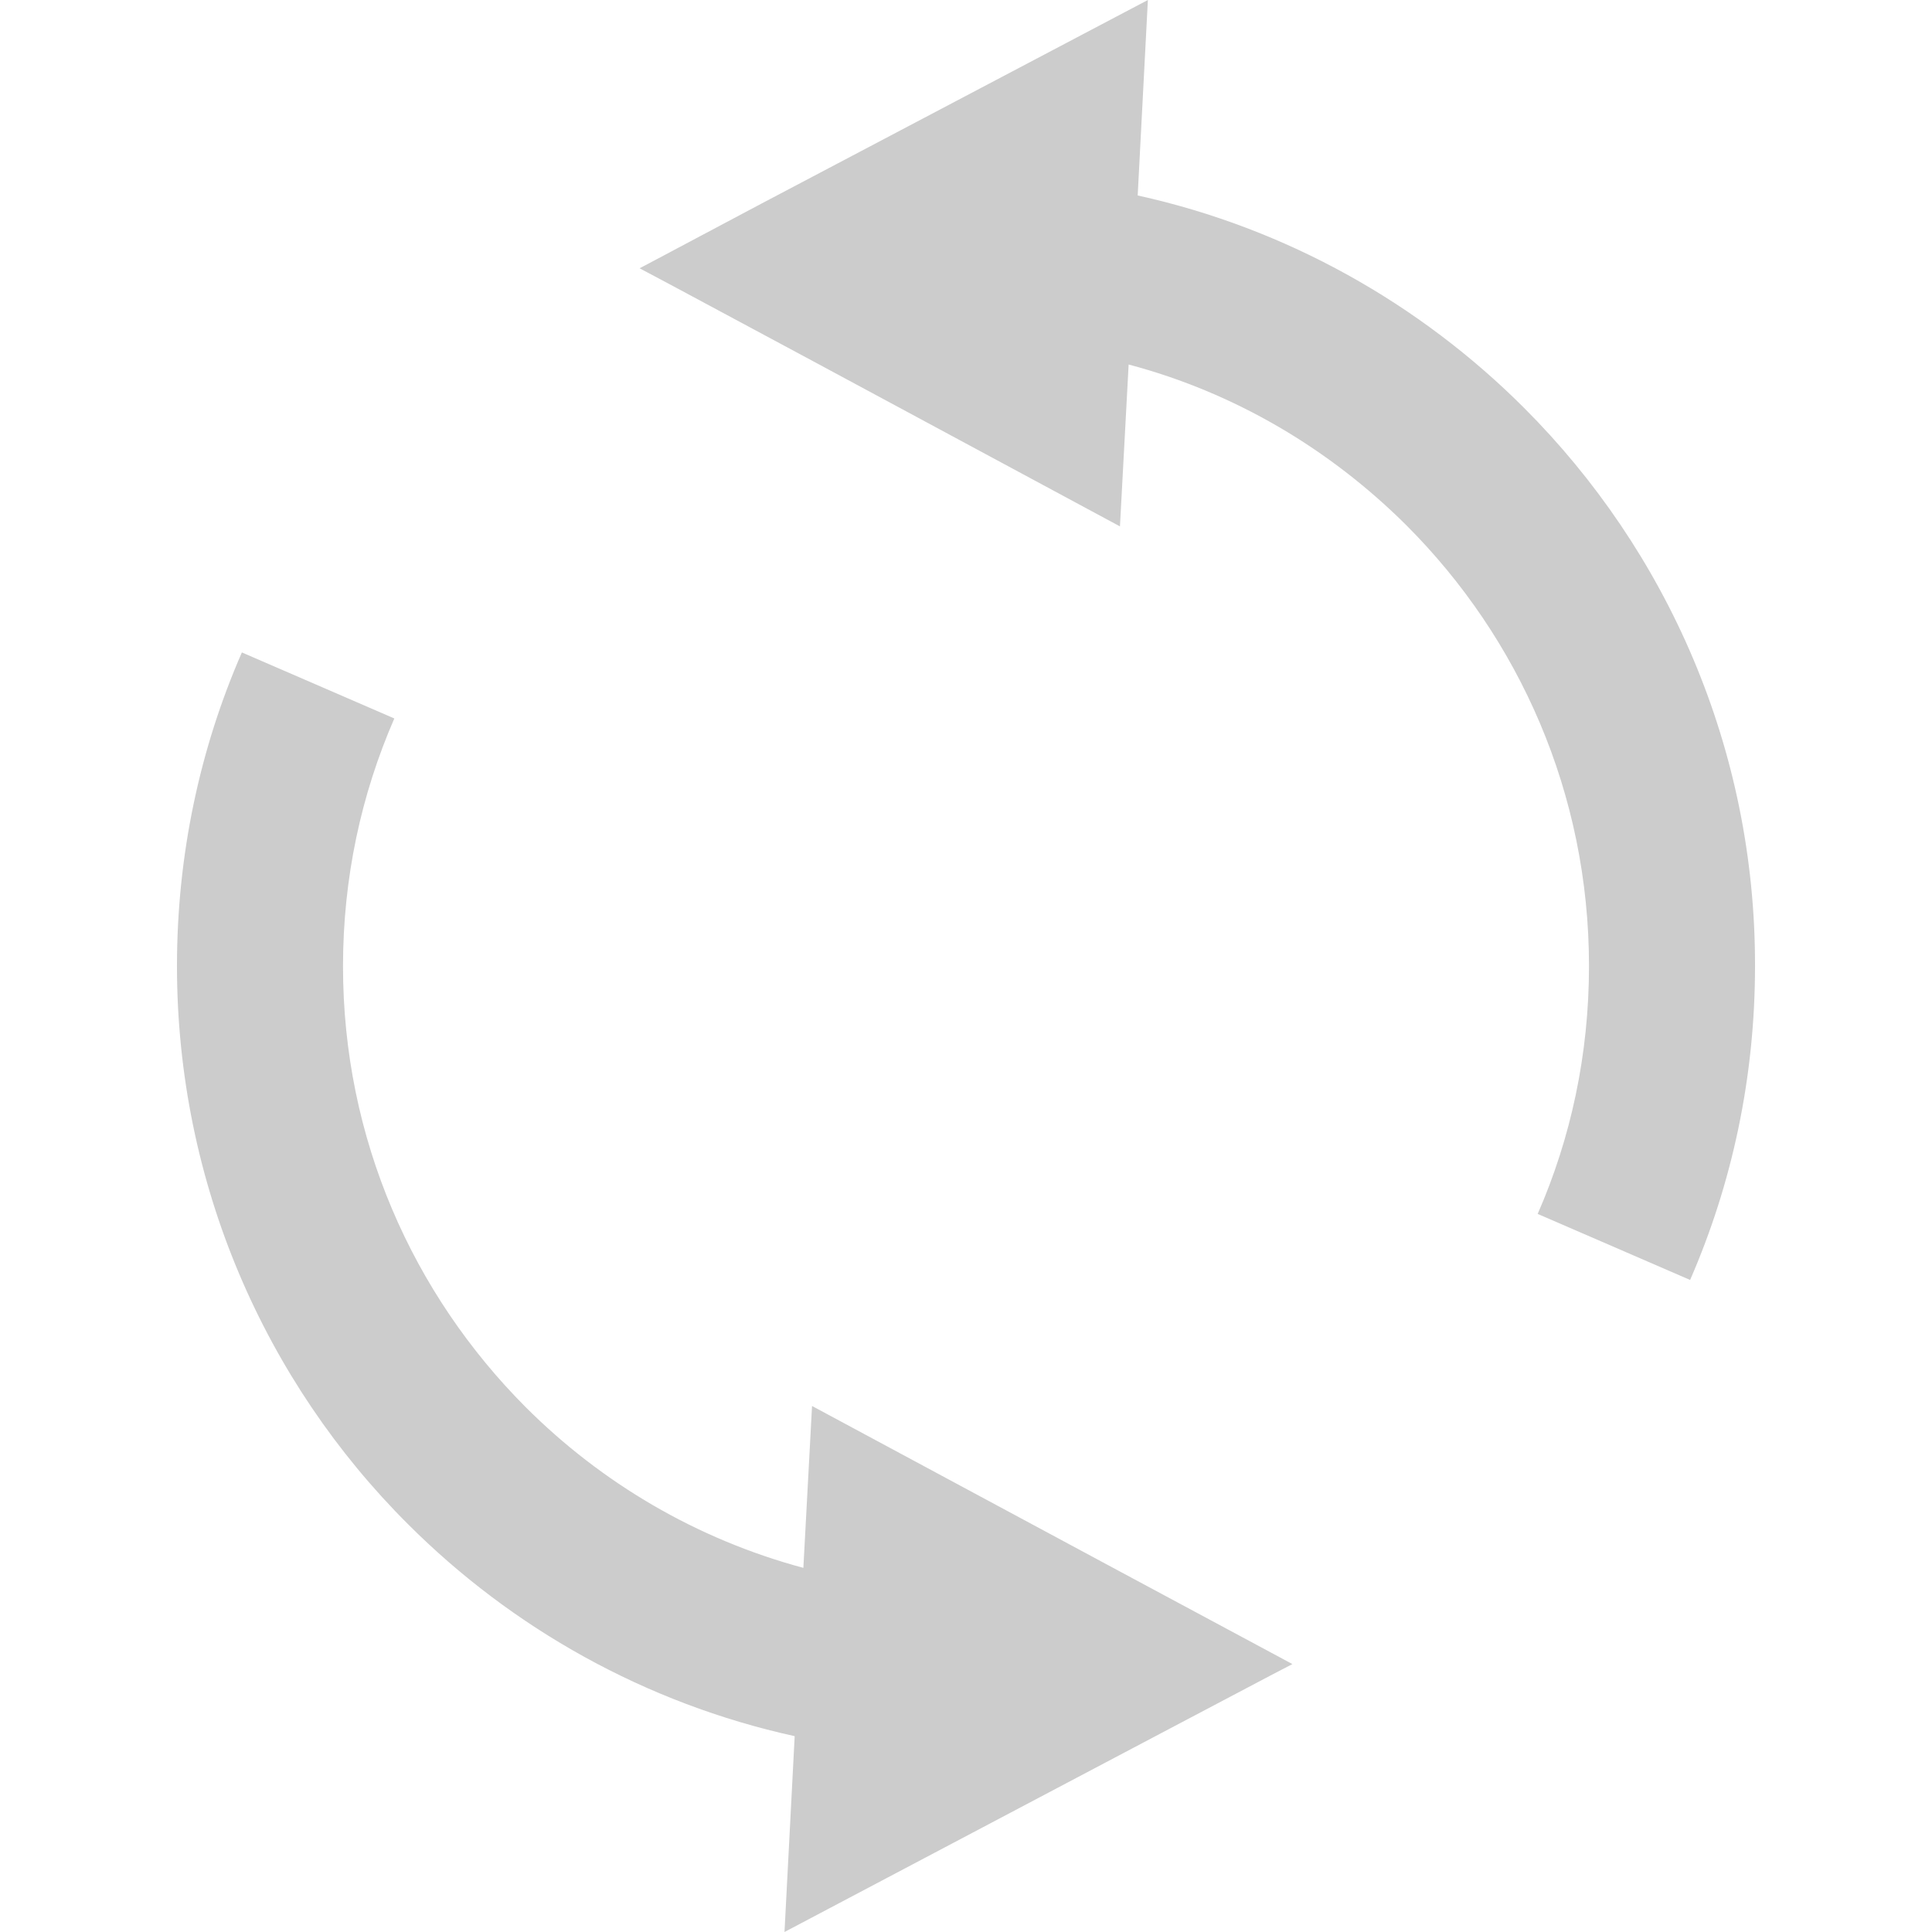 <?xml version="1.0" encoding="utf-8"?>
<!-- Generator: Adobe Illustrator 25.2.3, SVG Export Plug-In . SVG Version: 6.00 Build 0)  -->
<svg version="1.1" id="_x32_" xmlns="http://www.w3.org/2000/svg" xmlns:xlink="http://www.w3.org/1999/xlink" x="0px" y="0px"
	 viewBox="0 0 512 512" style="enable-background:new 0 0 512 512;" xml:space="preserve">
<style type="text/css">
	.st0{fill:#CCCCCC;}
</style>
<g>
	<path class="st0" d="M403.9,108.1C376.3,80.5,341,60.5,301.5,51.8L304.2,0L201.9,53.9l-27.3,14.5l-5.1,2.7l8.1,4.3l38.2,20.5
		l81,43.6l2.3-42.9c28.3,7.5,53.4,22.5,73.6,42.6c29.9,29.9,48.4,71.1,48.4,116.8c0,23.4-4.8,45.6-13.6,65.7l40.4,17.5
		c11.1-25.5,17.2-53.6,17.2-83.2C465.2,198.3,441.7,145.9,403.9,108.1z"/>
	<path class="st0" d="M296.3,416.2l-81.1-43.6l-2.3,42.9c-28.3-7.6-53.5-22.5-73.6-42.6c-29.9-30-48.4-71.1-48.4-116.8
		c0-23.4,4.8-45.5,13.6-65.7l-40.4-17.5C53,198.3,46.9,226.5,46.9,256c0,57.7,23.4,110.2,61.2,147.9c27.6,27.6,62.9,47.5,102.5,56.2
		l-2.7,51.9L310,458.1l27.5-14.5l5-2.6l-8-4.3L296.3,416.2z"/>
</g>
</svg>
